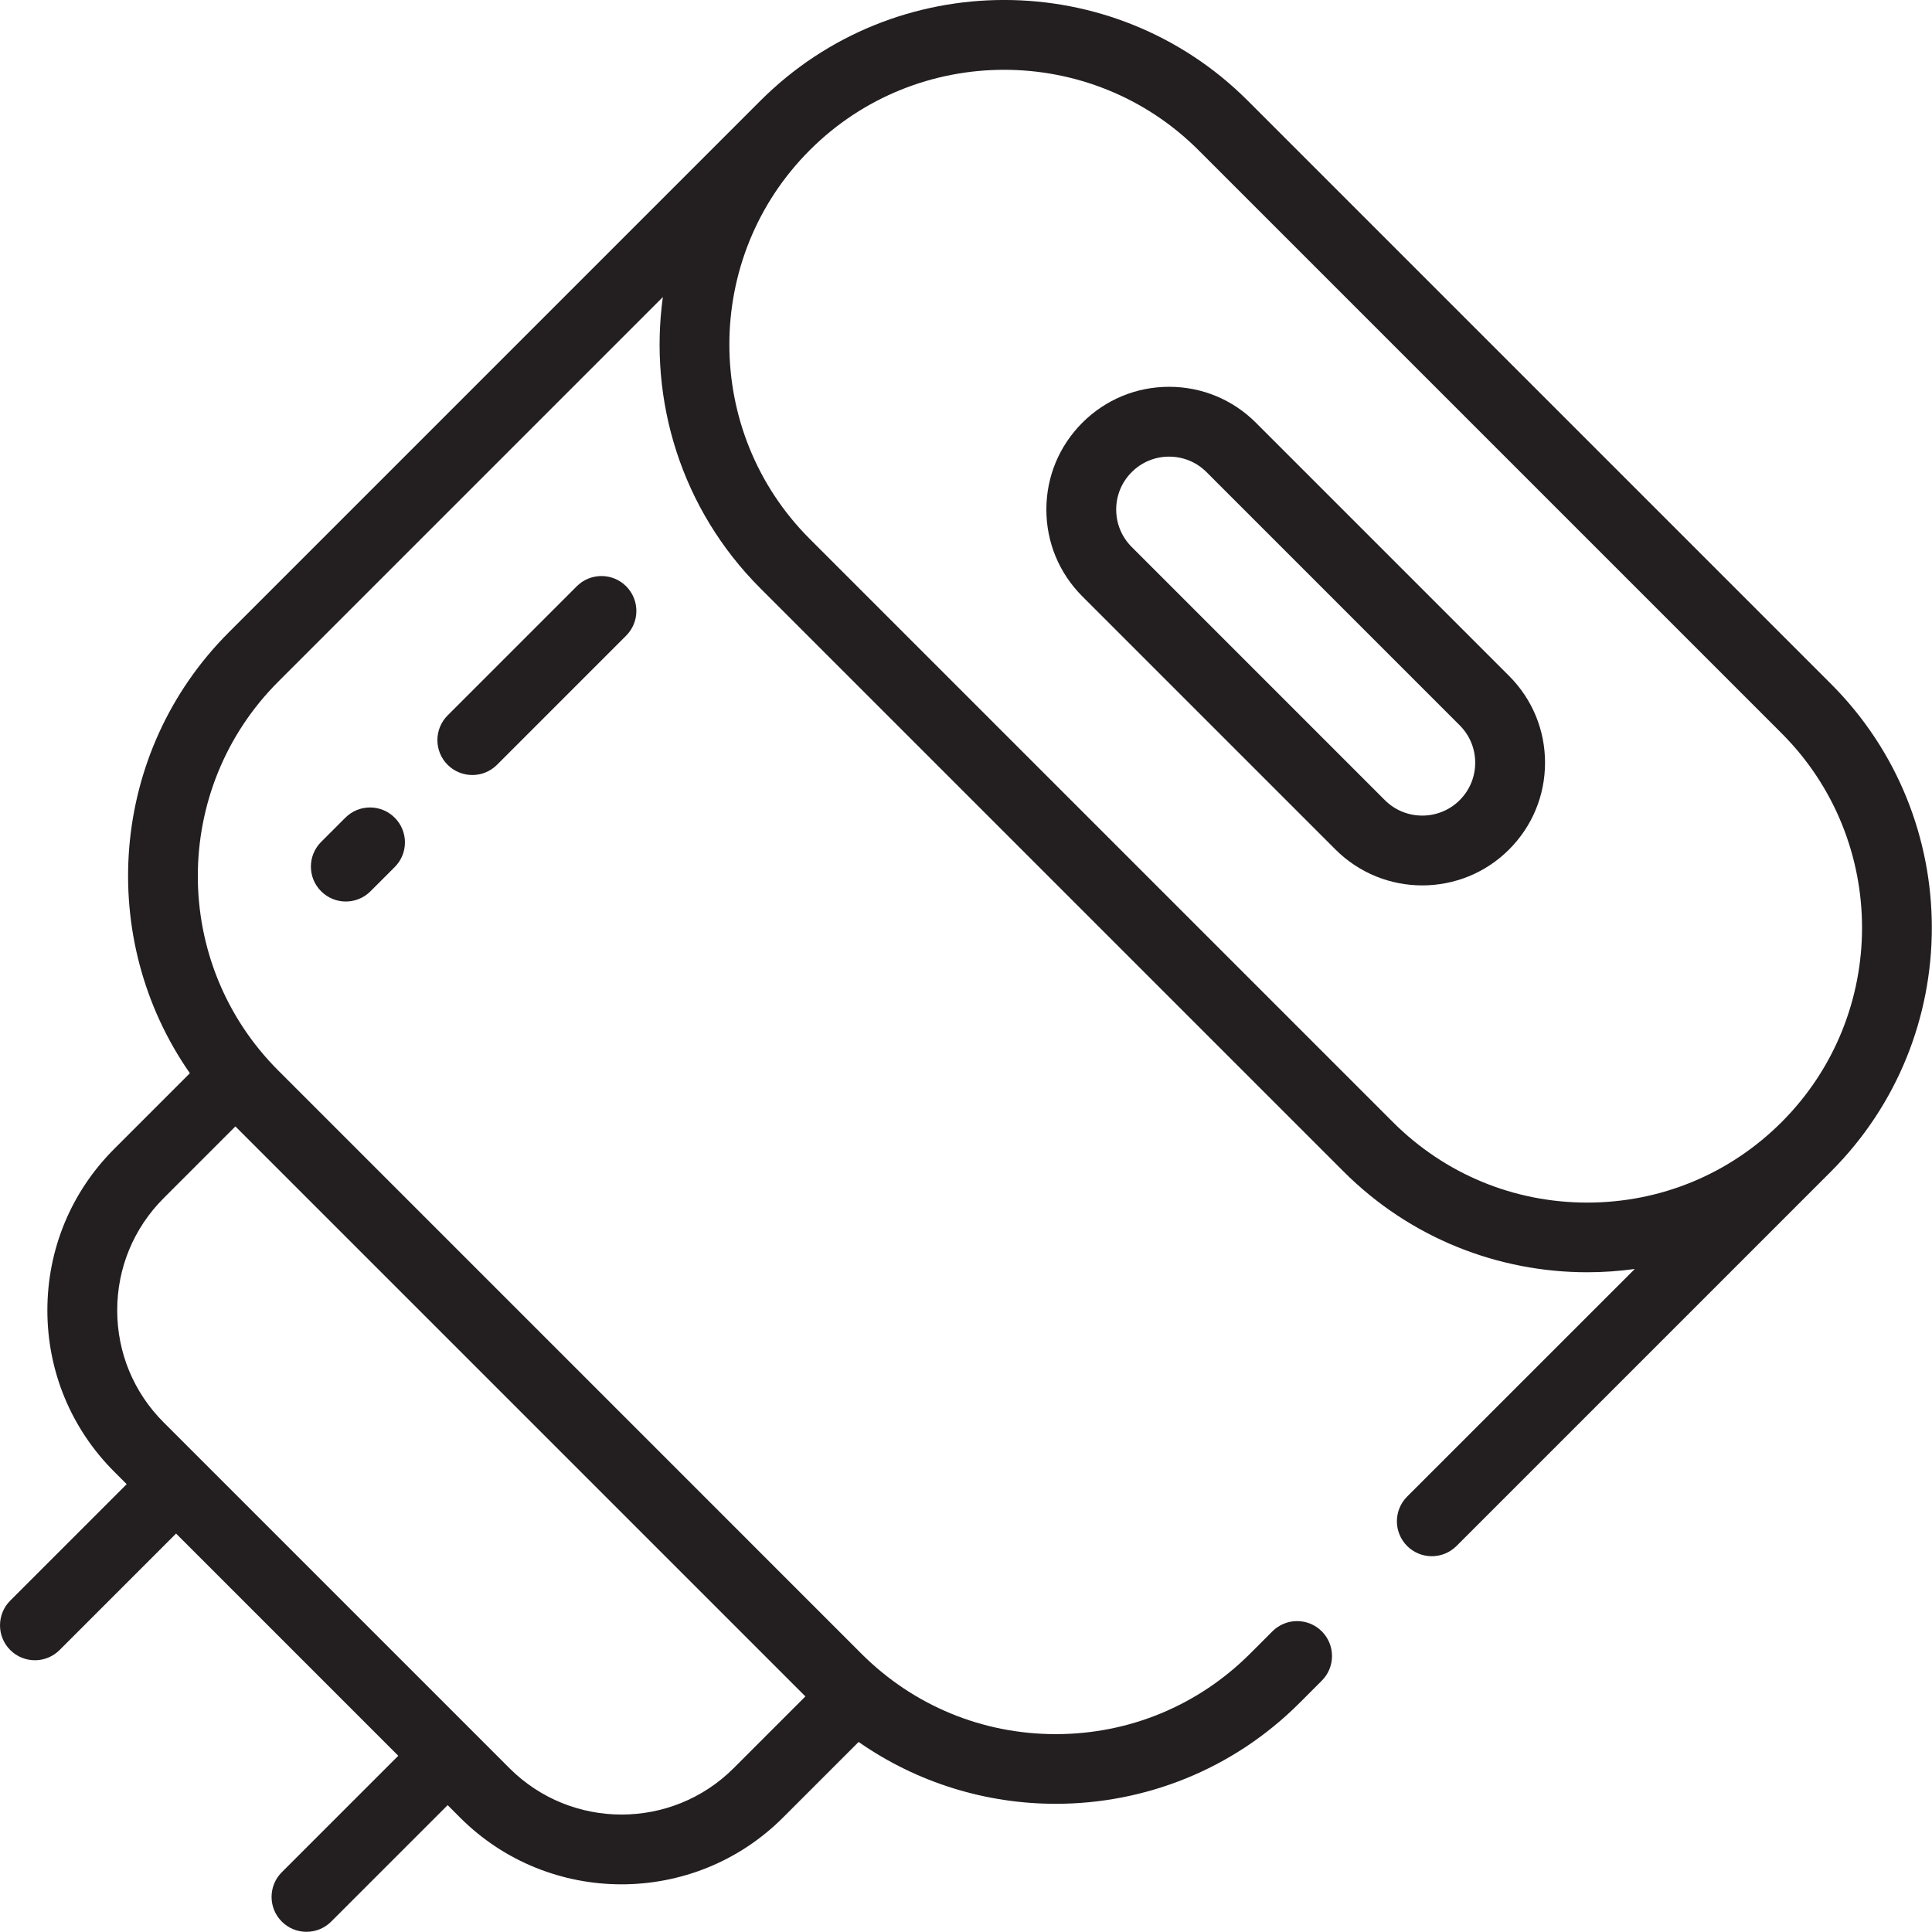 <svg xmlns="http://www.w3.org/2000/svg" xmlns:xlink="http://www.w3.org/1999/xlink" width="500" zoomAndPan="magnify" viewBox="0 0 375 375" height="500" preserveAspectRatio="xMidYMid meet" version="1.0"><defs><clipPath id="d65dd72024"><path d="M 0 0 L 374.965 0 L 374.965 374.965 L 0 374.965 Z M 0 0 " clip-rule="nonzero"/></clipPath></defs><path fill="#231f20" d="M 67.031 158.715 L 62.332 163.414 C 59.684 166.062 59.684 170.355 62.332 172.996 C 63.656 174.32 65.387 174.984 67.121 174.984 C 68.855 174.984 70.59 174.32 71.914 172.996 L 76.613 168.297 C 79.262 165.652 79.262 161.363 76.613 158.715 C 73.965 156.066 69.676 156.066 67.031 158.715 " fill-opacity="1" fill-rule="nonzero"/><path fill="#231f20" d="M 111.949 113.793 L 86.883 138.859 C 84.238 141.508 84.238 145.797 86.883 148.449 C 88.207 149.766 89.941 150.43 91.676 150.43 C 93.41 150.43 95.145 149.766 96.469 148.449 L 121.535 123.379 C 124.18 120.73 124.18 116.441 121.535 113.793 C 118.891 111.148 114.598 111.148 111.949 113.793 " fill-opacity="1" fill-rule="nonzero"/><g clip-path="url(#d65dd72024)"><path fill="#231f20" d="M 308.09 233.422 C 293.832 233.422 280.438 227.871 270.355 217.793 L 157.172 104.605 C 136.367 83.801 136.367 49.949 157.172 29.148 C 167.57 18.746 181.234 13.547 194.898 13.547 C 208.562 13.547 222.223 18.746 232.629 29.148 L 345.816 142.336 C 366.621 163.141 366.621 196.992 345.816 217.793 C 335.742 227.871 322.34 233.422 308.09 233.422 Z M 156.328 329.273 L 142.395 343.207 C 130.398 355.203 110.883 355.199 98.887 343.207 L 91.684 336.004 C 91.68 336 91.68 336 91.68 336 C 91.676 335.996 91.676 335.996 91.676 335.996 L 31.758 276.078 C 25.949 270.27 22.75 262.543 22.75 254.328 C 22.75 246.113 25.949 238.387 31.758 232.57 L 45.691 218.637 Z M 355.402 132.754 L 242.211 19.562 C 216.125 -6.527 173.672 -6.527 147.586 19.562 L 44.414 122.734 C 21.16 145.988 18.656 182.23 36.855 208.312 L 22.176 222.992 C 13.805 231.355 9.195 242.488 9.195 254.328 C 9.195 266.164 13.805 277.293 22.176 285.664 L 24.59 288.078 L 1.984 310.684 C -0.66 313.332 -0.66 317.621 1.984 320.266 C 3.309 321.59 5.043 322.254 6.777 322.254 C 8.512 322.254 10.246 321.59 11.57 320.266 L 34.176 297.664 L 77.305 340.793 L 54.699 363.395 C 52.051 366.043 52.051 370.332 54.699 372.984 C 56.02 374.305 57.754 374.965 59.488 374.965 C 61.227 374.965 62.961 374.305 64.281 372.98 L 86.891 350.375 L 89.301 352.793 C 97.941 361.434 109.289 365.746 120.637 365.746 C 131.984 365.746 143.34 361.43 151.977 352.789 L 166.656 338.113 C 178.105 346.105 191.508 350.121 204.918 350.117 C 222.051 350.117 239.188 343.594 252.23 330.551 L 256.555 326.223 C 259.203 323.582 259.203 319.289 256.559 316.641 C 253.914 313.992 249.625 313.992 246.973 316.641 L 242.648 320.969 C 232.566 331.047 219.172 336.594 204.918 336.594 C 190.664 336.594 177.266 331.047 167.188 320.969 L 54 207.777 C 33.195 186.969 33.195 153.125 54 132.32 L 128.66 57.66 C 125.895 77.715 132.191 98.801 147.586 114.191 L 260.773 227.379 C 273.82 240.426 290.953 246.945 308.09 246.945 C 311.168 246.945 314.254 246.727 317.312 246.305 L 273.121 290.488 C 270.477 293.137 270.477 297.426 273.121 300.078 C 274.445 301.395 276.18 302.059 277.914 302.059 C 279.648 302.059 281.383 301.395 282.707 300.074 L 355.402 227.379 C 355.406 227.379 355.406 227.371 355.41 227.371 C 381.492 201.277 381.484 158.84 355.402 132.754 " fill-opacity="1" fill-rule="nonzero"/></g><path fill="#231f20" d="M 283.328 155.305 C 279.32 159.305 272.805 159.312 268.797 155.305 L 219.66 106.164 C 217.723 104.223 216.652 101.648 216.652 98.902 C 216.652 96.16 217.723 93.578 219.66 91.641 C 221.602 89.699 224.18 88.633 226.922 88.633 C 229.668 88.633 232.25 89.699 234.191 91.641 L 283.328 140.781 C 285.266 142.723 286.336 145.297 286.336 148.043 C 286.336 150.785 285.266 153.363 283.328 155.305 Z M 243.773 82.055 C 239.273 77.555 233.289 75.078 226.922 75.078 C 220.559 75.078 214.578 77.555 210.078 82.055 C 205.578 86.559 203.098 92.535 203.098 98.902 C 203.098 105.266 205.578 111.25 210.078 115.75 L 259.215 164.887 C 263.863 169.535 269.965 171.855 276.062 171.855 C 282.164 171.855 288.266 169.535 292.91 164.887 C 297.41 160.387 299.891 154.402 299.891 148.043 C 299.891 141.68 297.41 135.695 292.91 131.195 L 243.773 82.055 " fill-opacity="1" fill-rule="nonzero"/></svg>